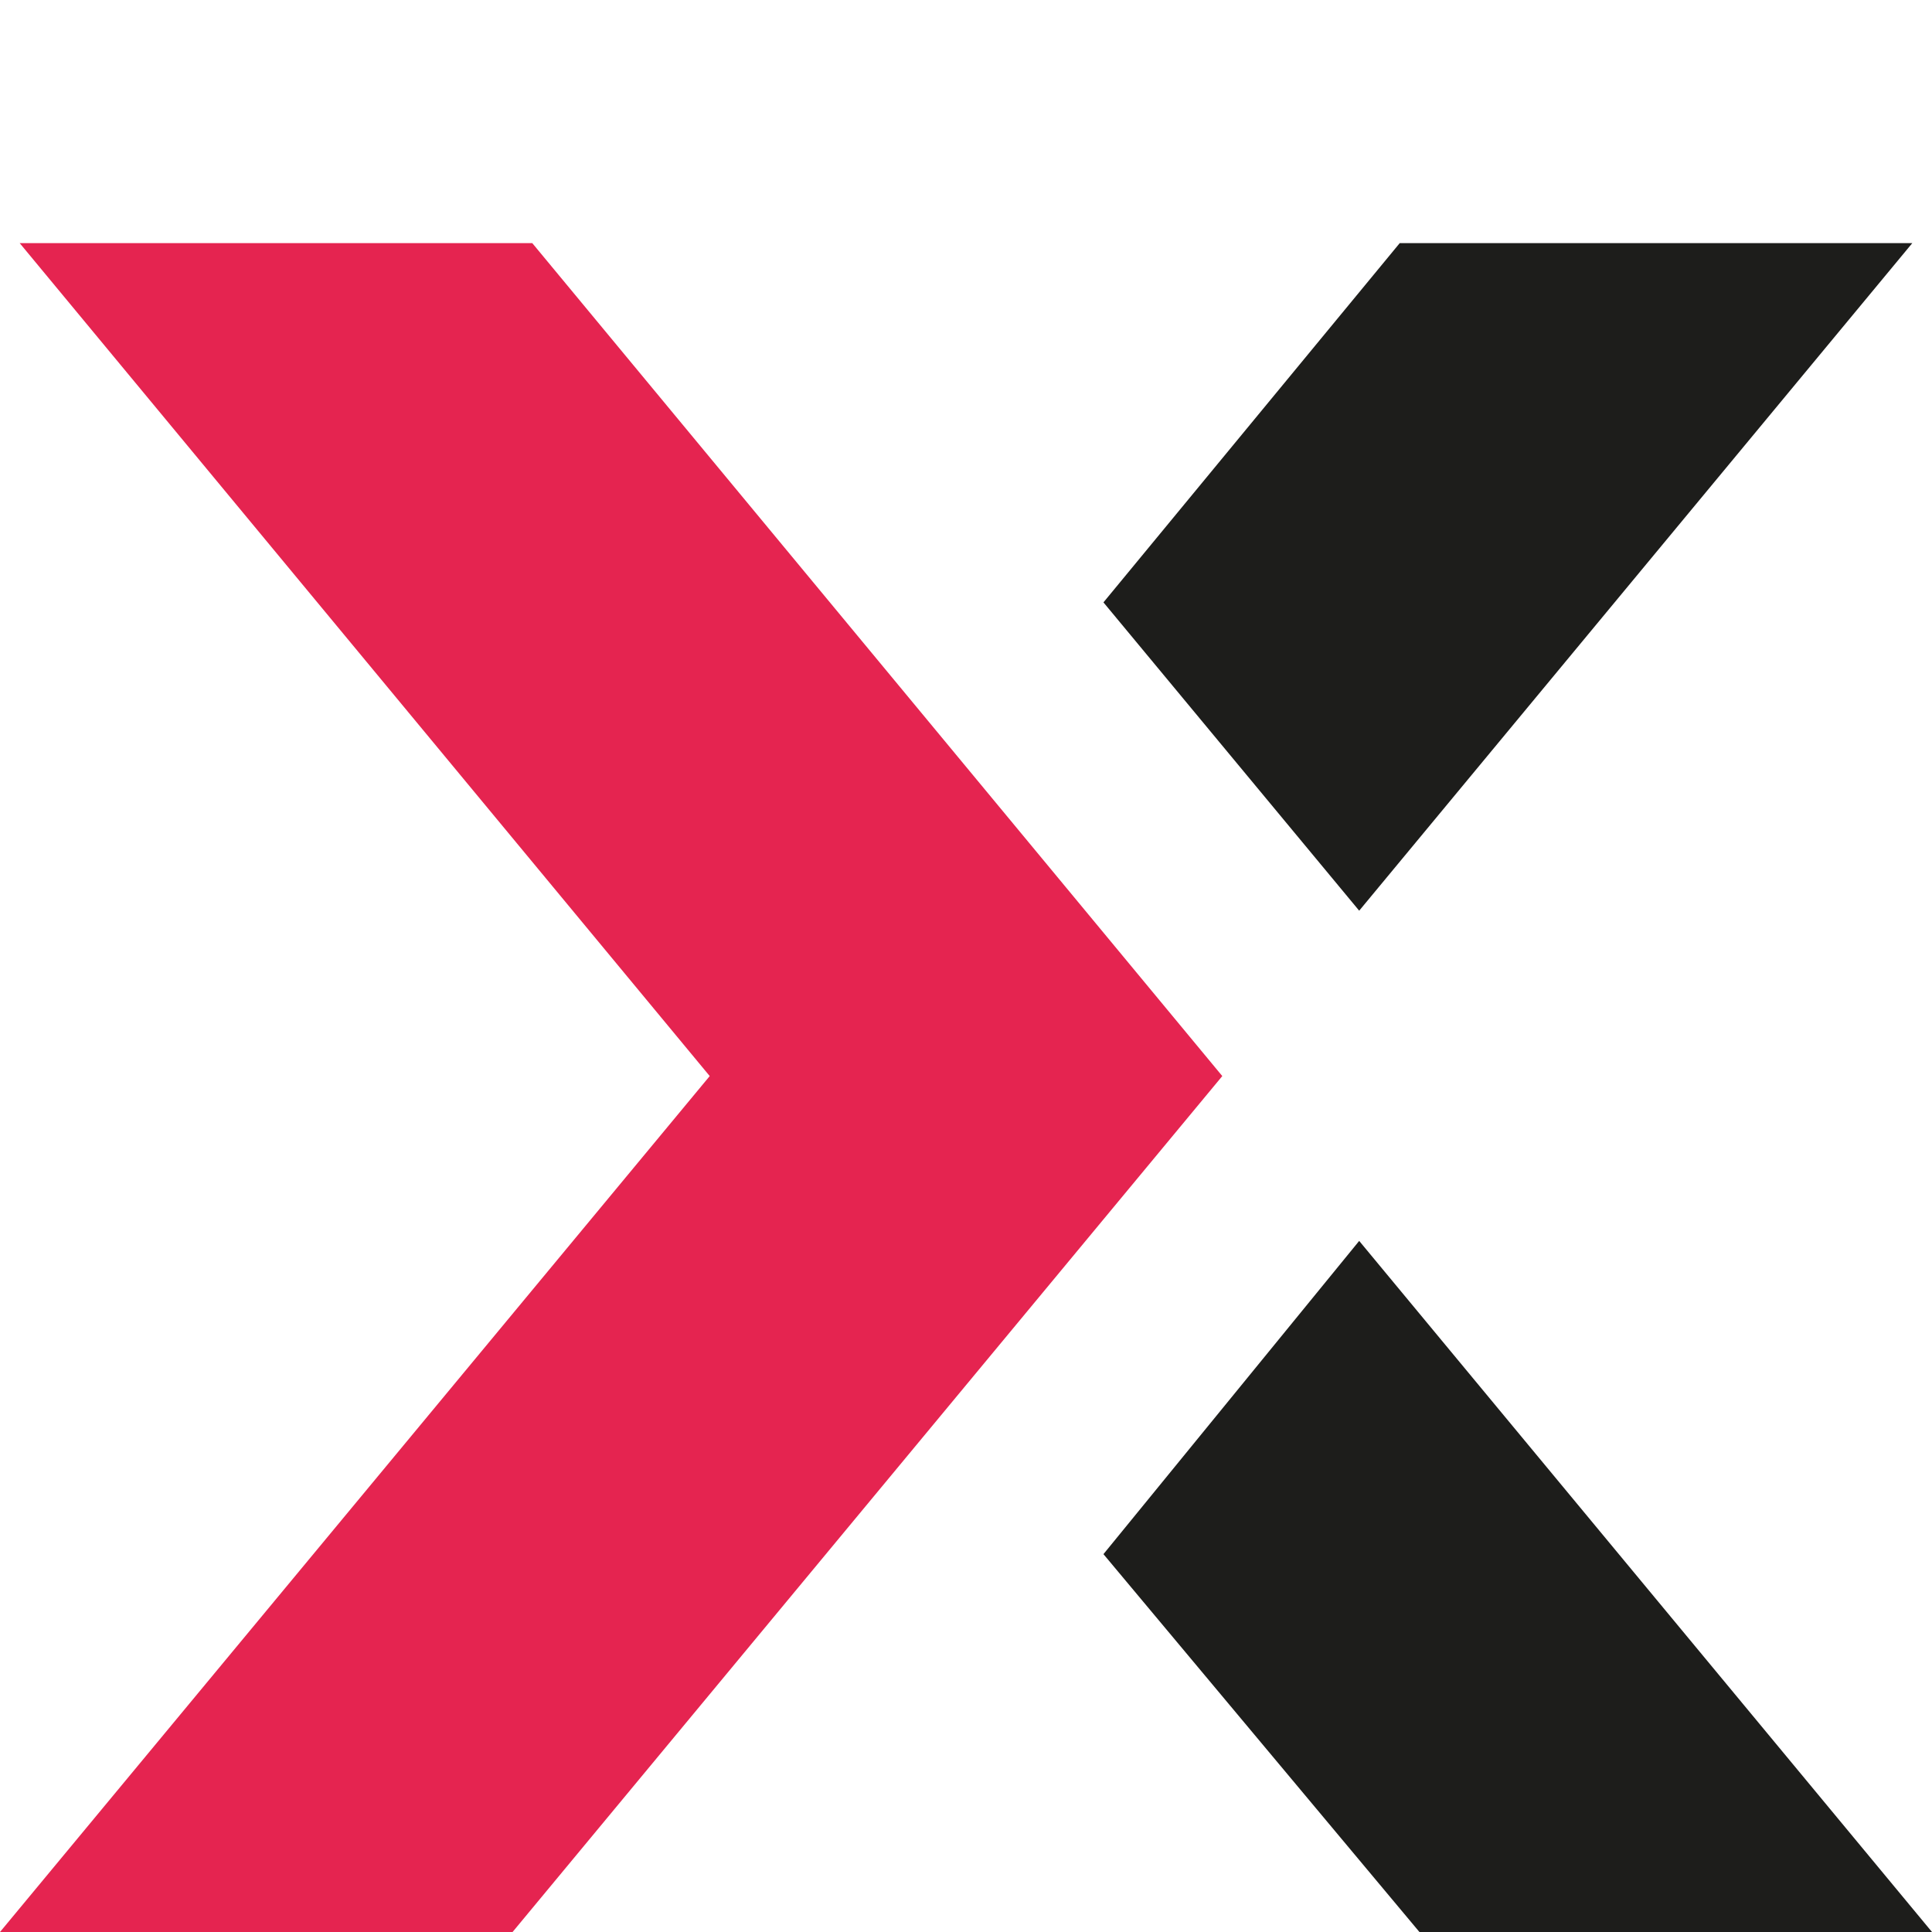 <svg xmlns="http://www.w3.org/2000/svg" width="48" height="48"><g><rect width="48" height="48" fill="#ffffff"></rect><g><svg xmlns="http://www.w3.org/2000/svg" width="48" height="48" viewBox="0 0 35.28 30.84"><svg viewBox="0 0 35.28 30.84">
  <defs>
    <style>
      .cls-1 {
        fill: #e52450;
      }

      .cls-2 {
        fill: #1d1d1b;
      }
    </style>
  <clipPath><rect width="48" height="4" x="0" y="0" rx="0" ry="0"></rect></clipPath></defs>
  <g>
    <polygon class="cls-1" points="9.72 0 22.32 15.21 9.36 30.84 0 30.84 12.96 15.21 .36 0 9.72 0"></polygon>
    <polygon class="cls-2" points="25.56 0 34.92 0 24.82 12.19 20.15 6.56 25.56 0"></polygon>
    <polygon class="cls-2" points="24.82 18.22 35.28 30.84 25.92 30.84 20.15 23.94 24.82 18.22"></polygon>
  </g>
</svg></svg></g></g></svg>
